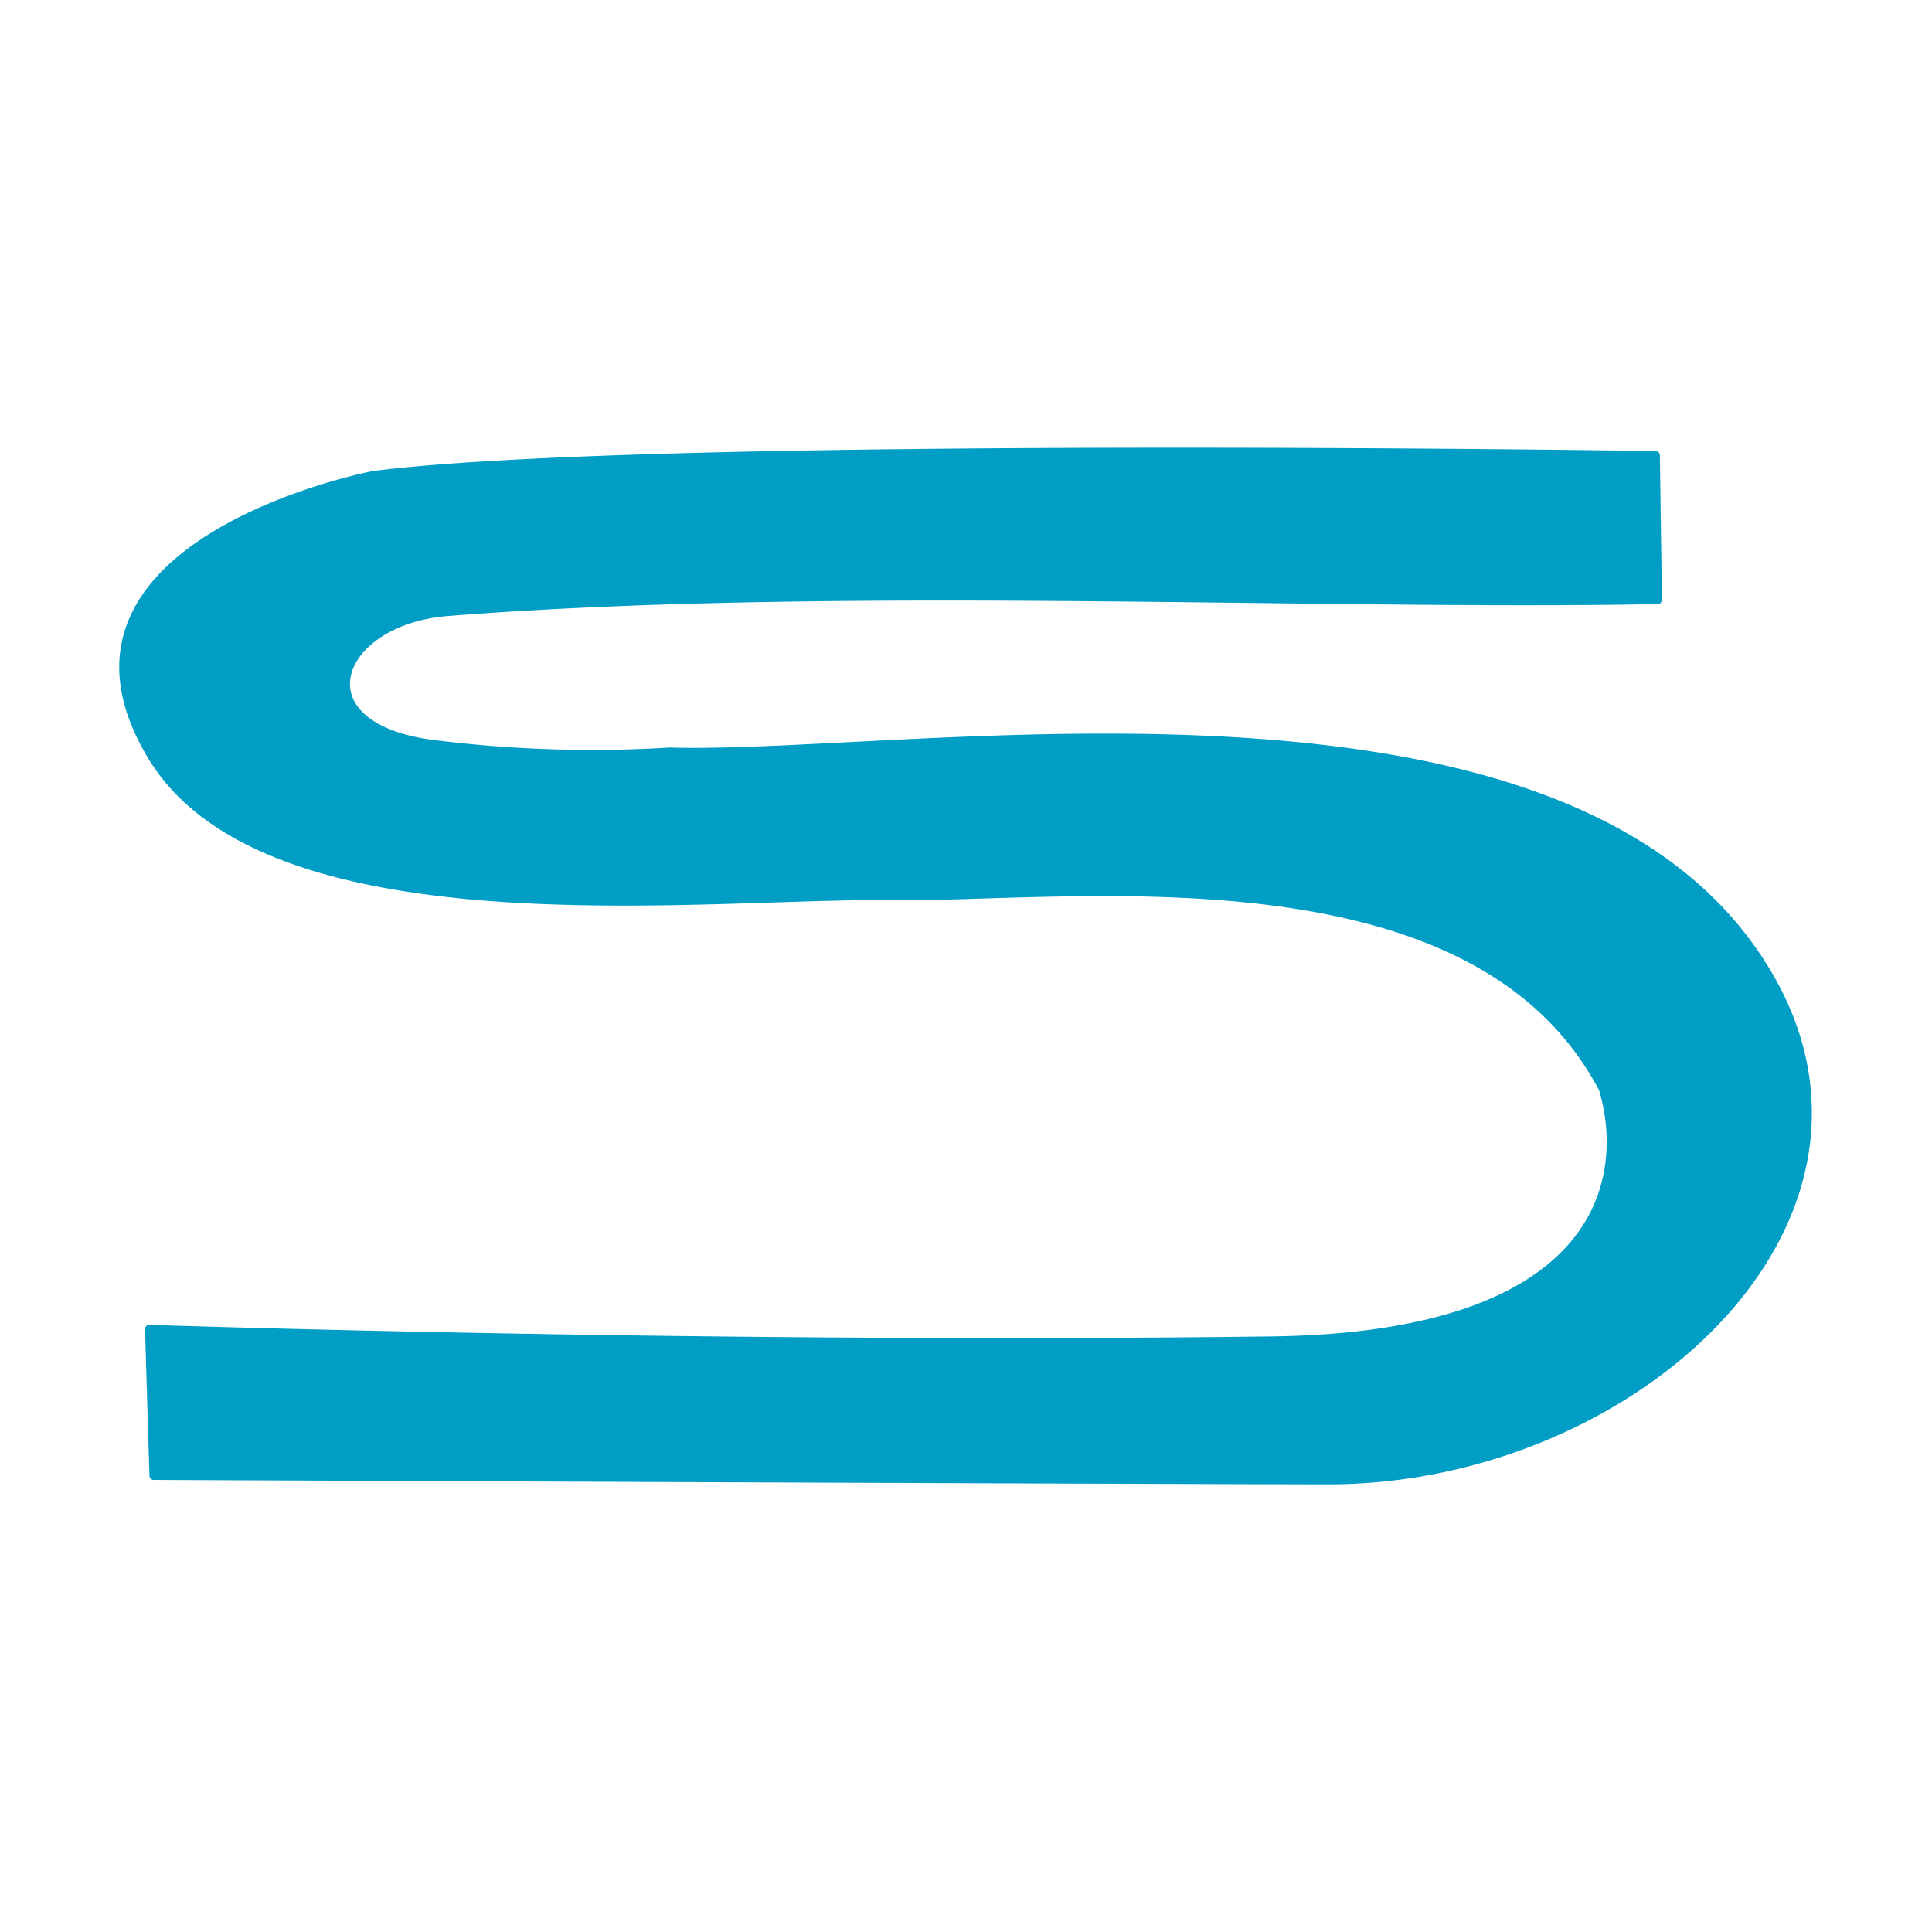 <svg id="Ebene_2" data-name="Ebene 2" xmlns="http://www.w3.org/2000/svg" viewBox="0 0 56.69 56.69"><defs><style>.cls-1{fill:#009dc5;stroke:#009dc5;stroke-linecap:round;stroke-linejoin:round;stroke-width:0.25px;}</style></defs><path class="cls-1" d="M48.58,13.36S19.2,12.91,11,13.94c-.08,0-10.28,2-6.56,8.22,3.37,5.66,16.19,4.06,21.6,4.13s17.19-1.61,21,5.66c.77,2.58.09,7.27-9.76,7.39C20.91,39.55,4.38,39,4.38,39l.13,4.3s28,.12,34.47.13c9.24,0,17.81-8.15,12.35-15.67-6.29-8.68-24.74-5.5-31.68-5.7a37.41,37.41,0,0,1-7-.23c-3.94-.54-2.82-3.62.49-3.88,11.35-.89,25.6-.16,35.5-.35Z"/></svg>